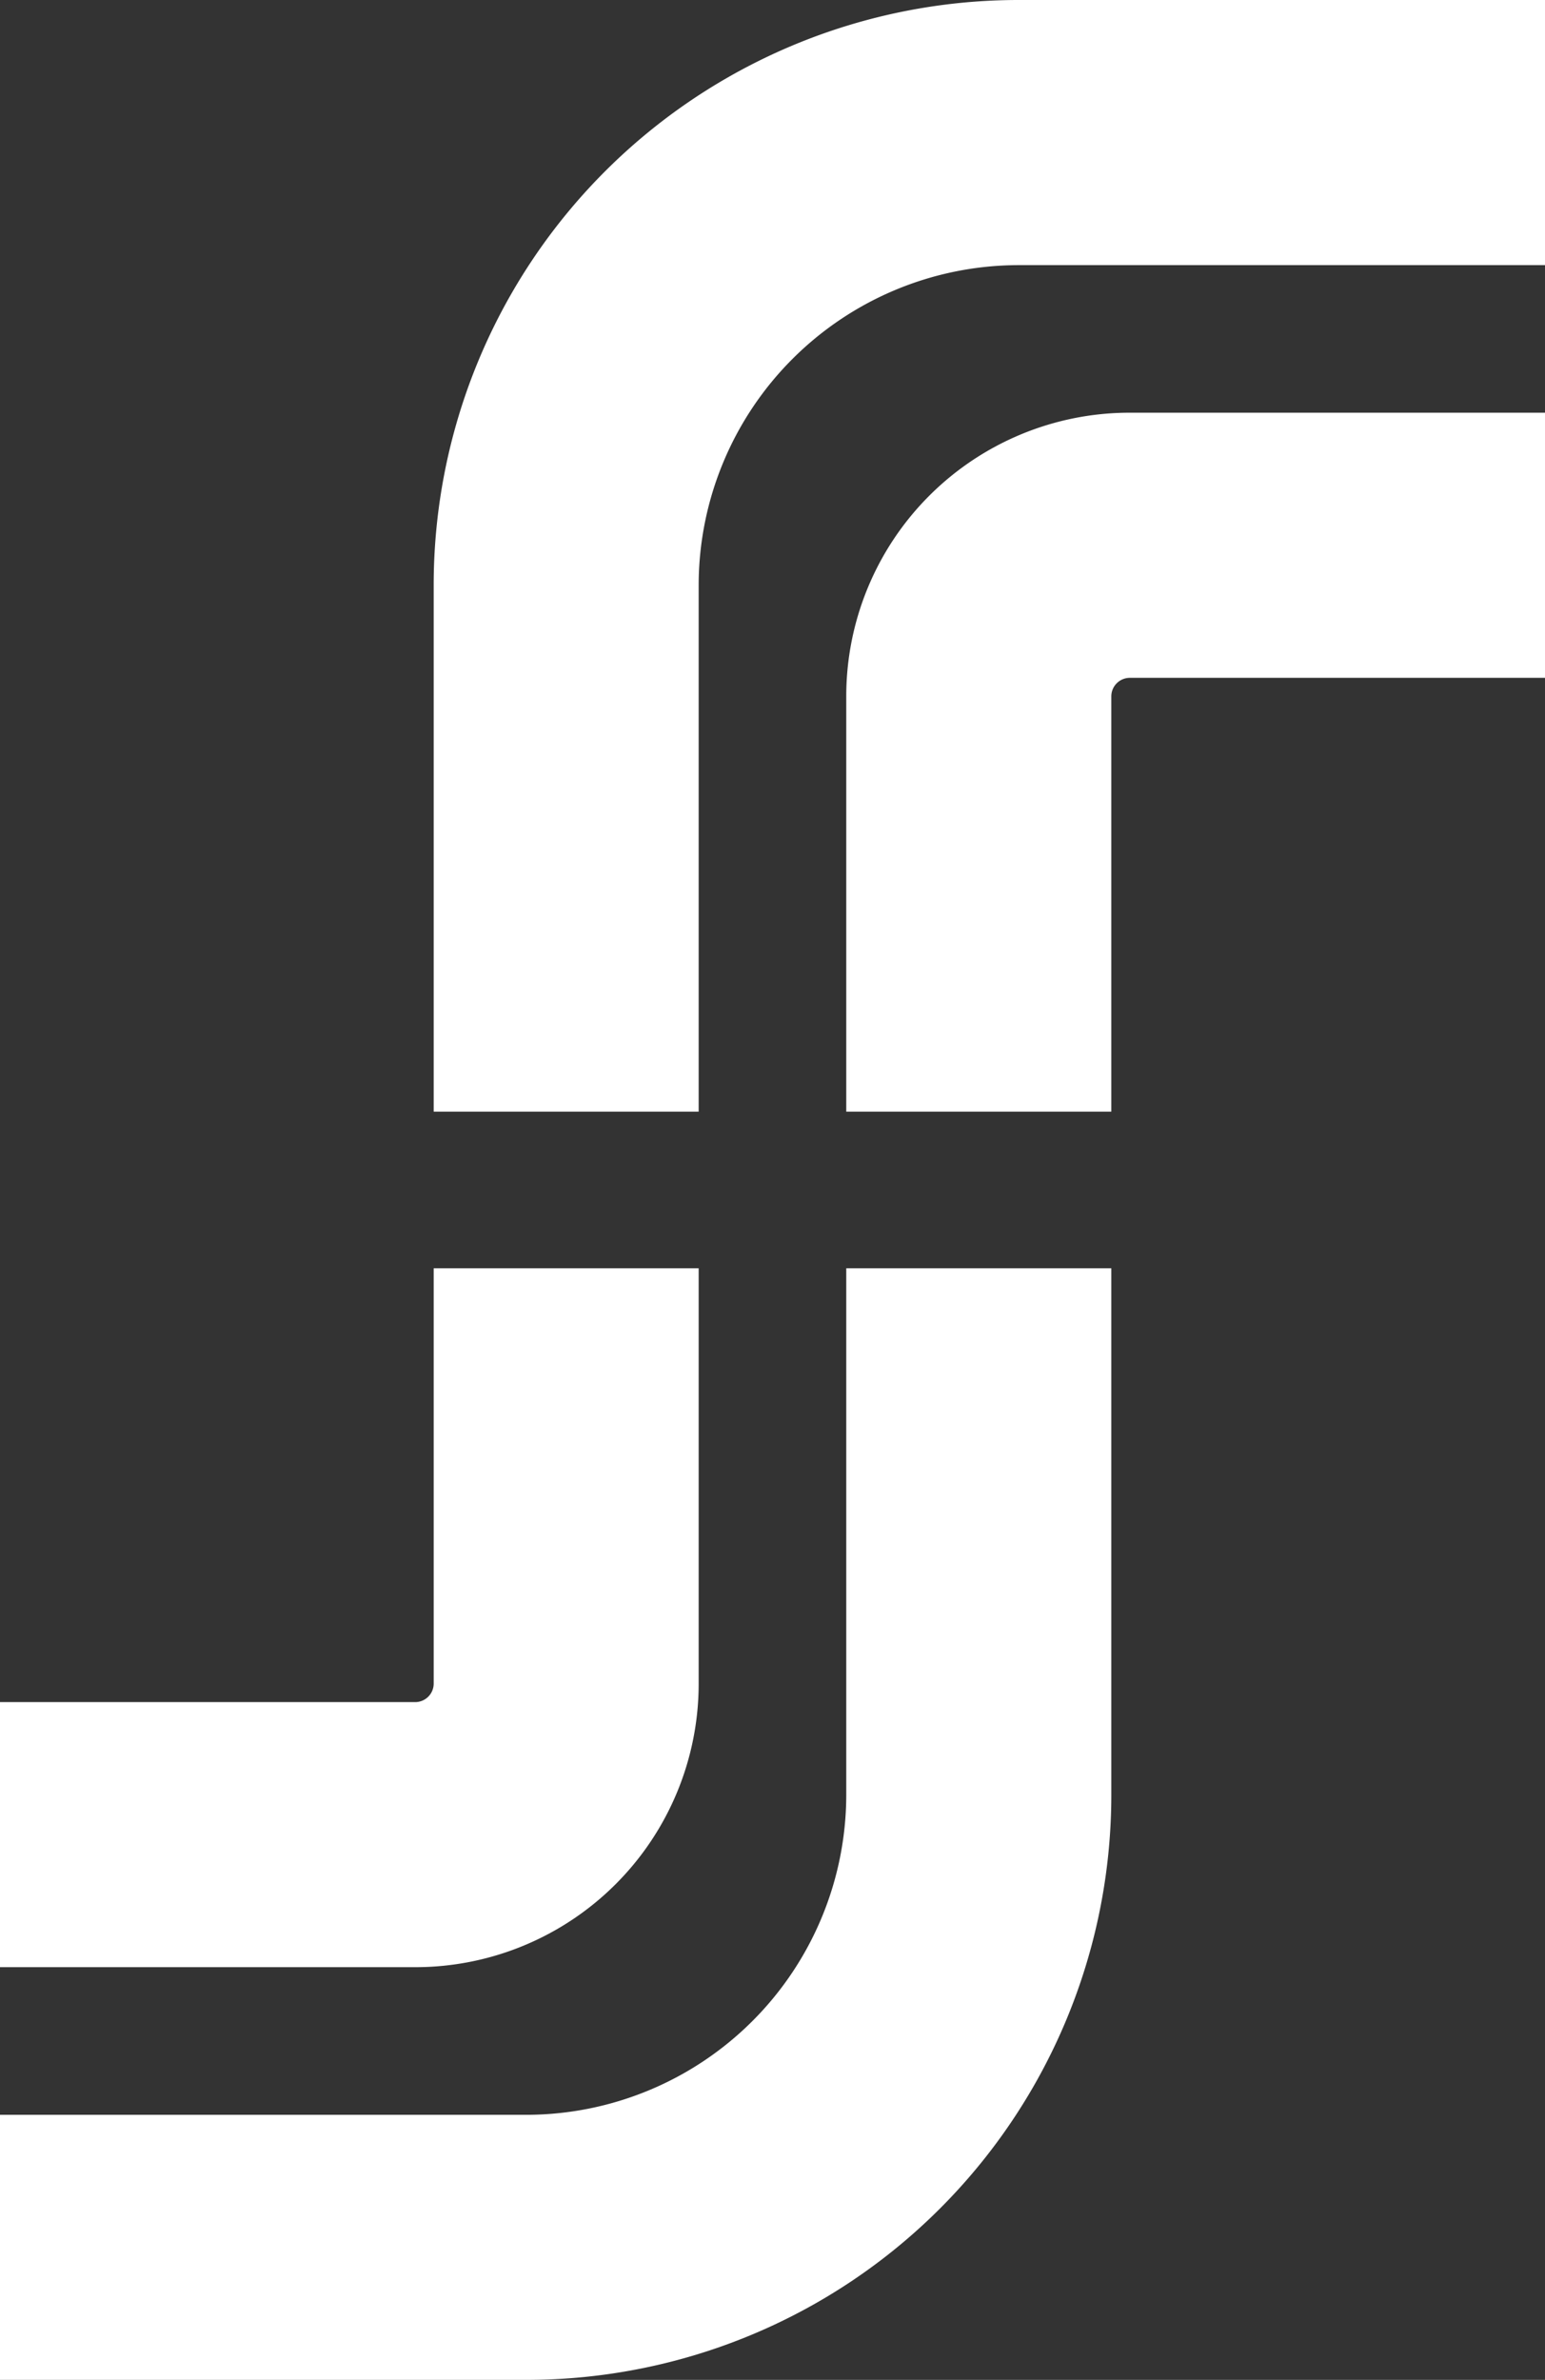 <svg xmlns="http://www.w3.org/2000/svg" viewBox="0 0 212.29 326.91"><rect x="0" y="0" width="212.29" height="326.91" fill="#333333" stroke="none"/><defs><style>.cls-1{fill:#ffffff;}</style></defs><title>icon</title><g id="Layer_2" data-name="Layer 2"><g id="hero"><path class="cls-1" d="M96,152.7H59.59V80.28A80.37,80.37,0,0,1,139.87,0h72.42V36.42H139.87A44,44,0,0,0,96,80.28Z"/><path class="cls-1" d="M152.7,152.7H116.28V95.59a38.94,38.94,0,0,1,38.9-38.9h57.11V93.11H155.18a2.55,2.55,0,0,0-2.48,2.48Z"/><path class="cls-1" d="M72.42,326.91H0V290.5H72.42a44,44,0,0,0,43.86-43.87V174.22H152.7v72.41A80.37,80.37,0,0,1,72.42,326.91Z"/><path class="cls-1" d="M57.11,270.22H0V233.81H57.11a2.55,2.55,0,0,0,2.48-2.49v-57.1H96v57.1A38.94,38.94,0,0,1,57.11,270.22Z"/></g></g></svg>
